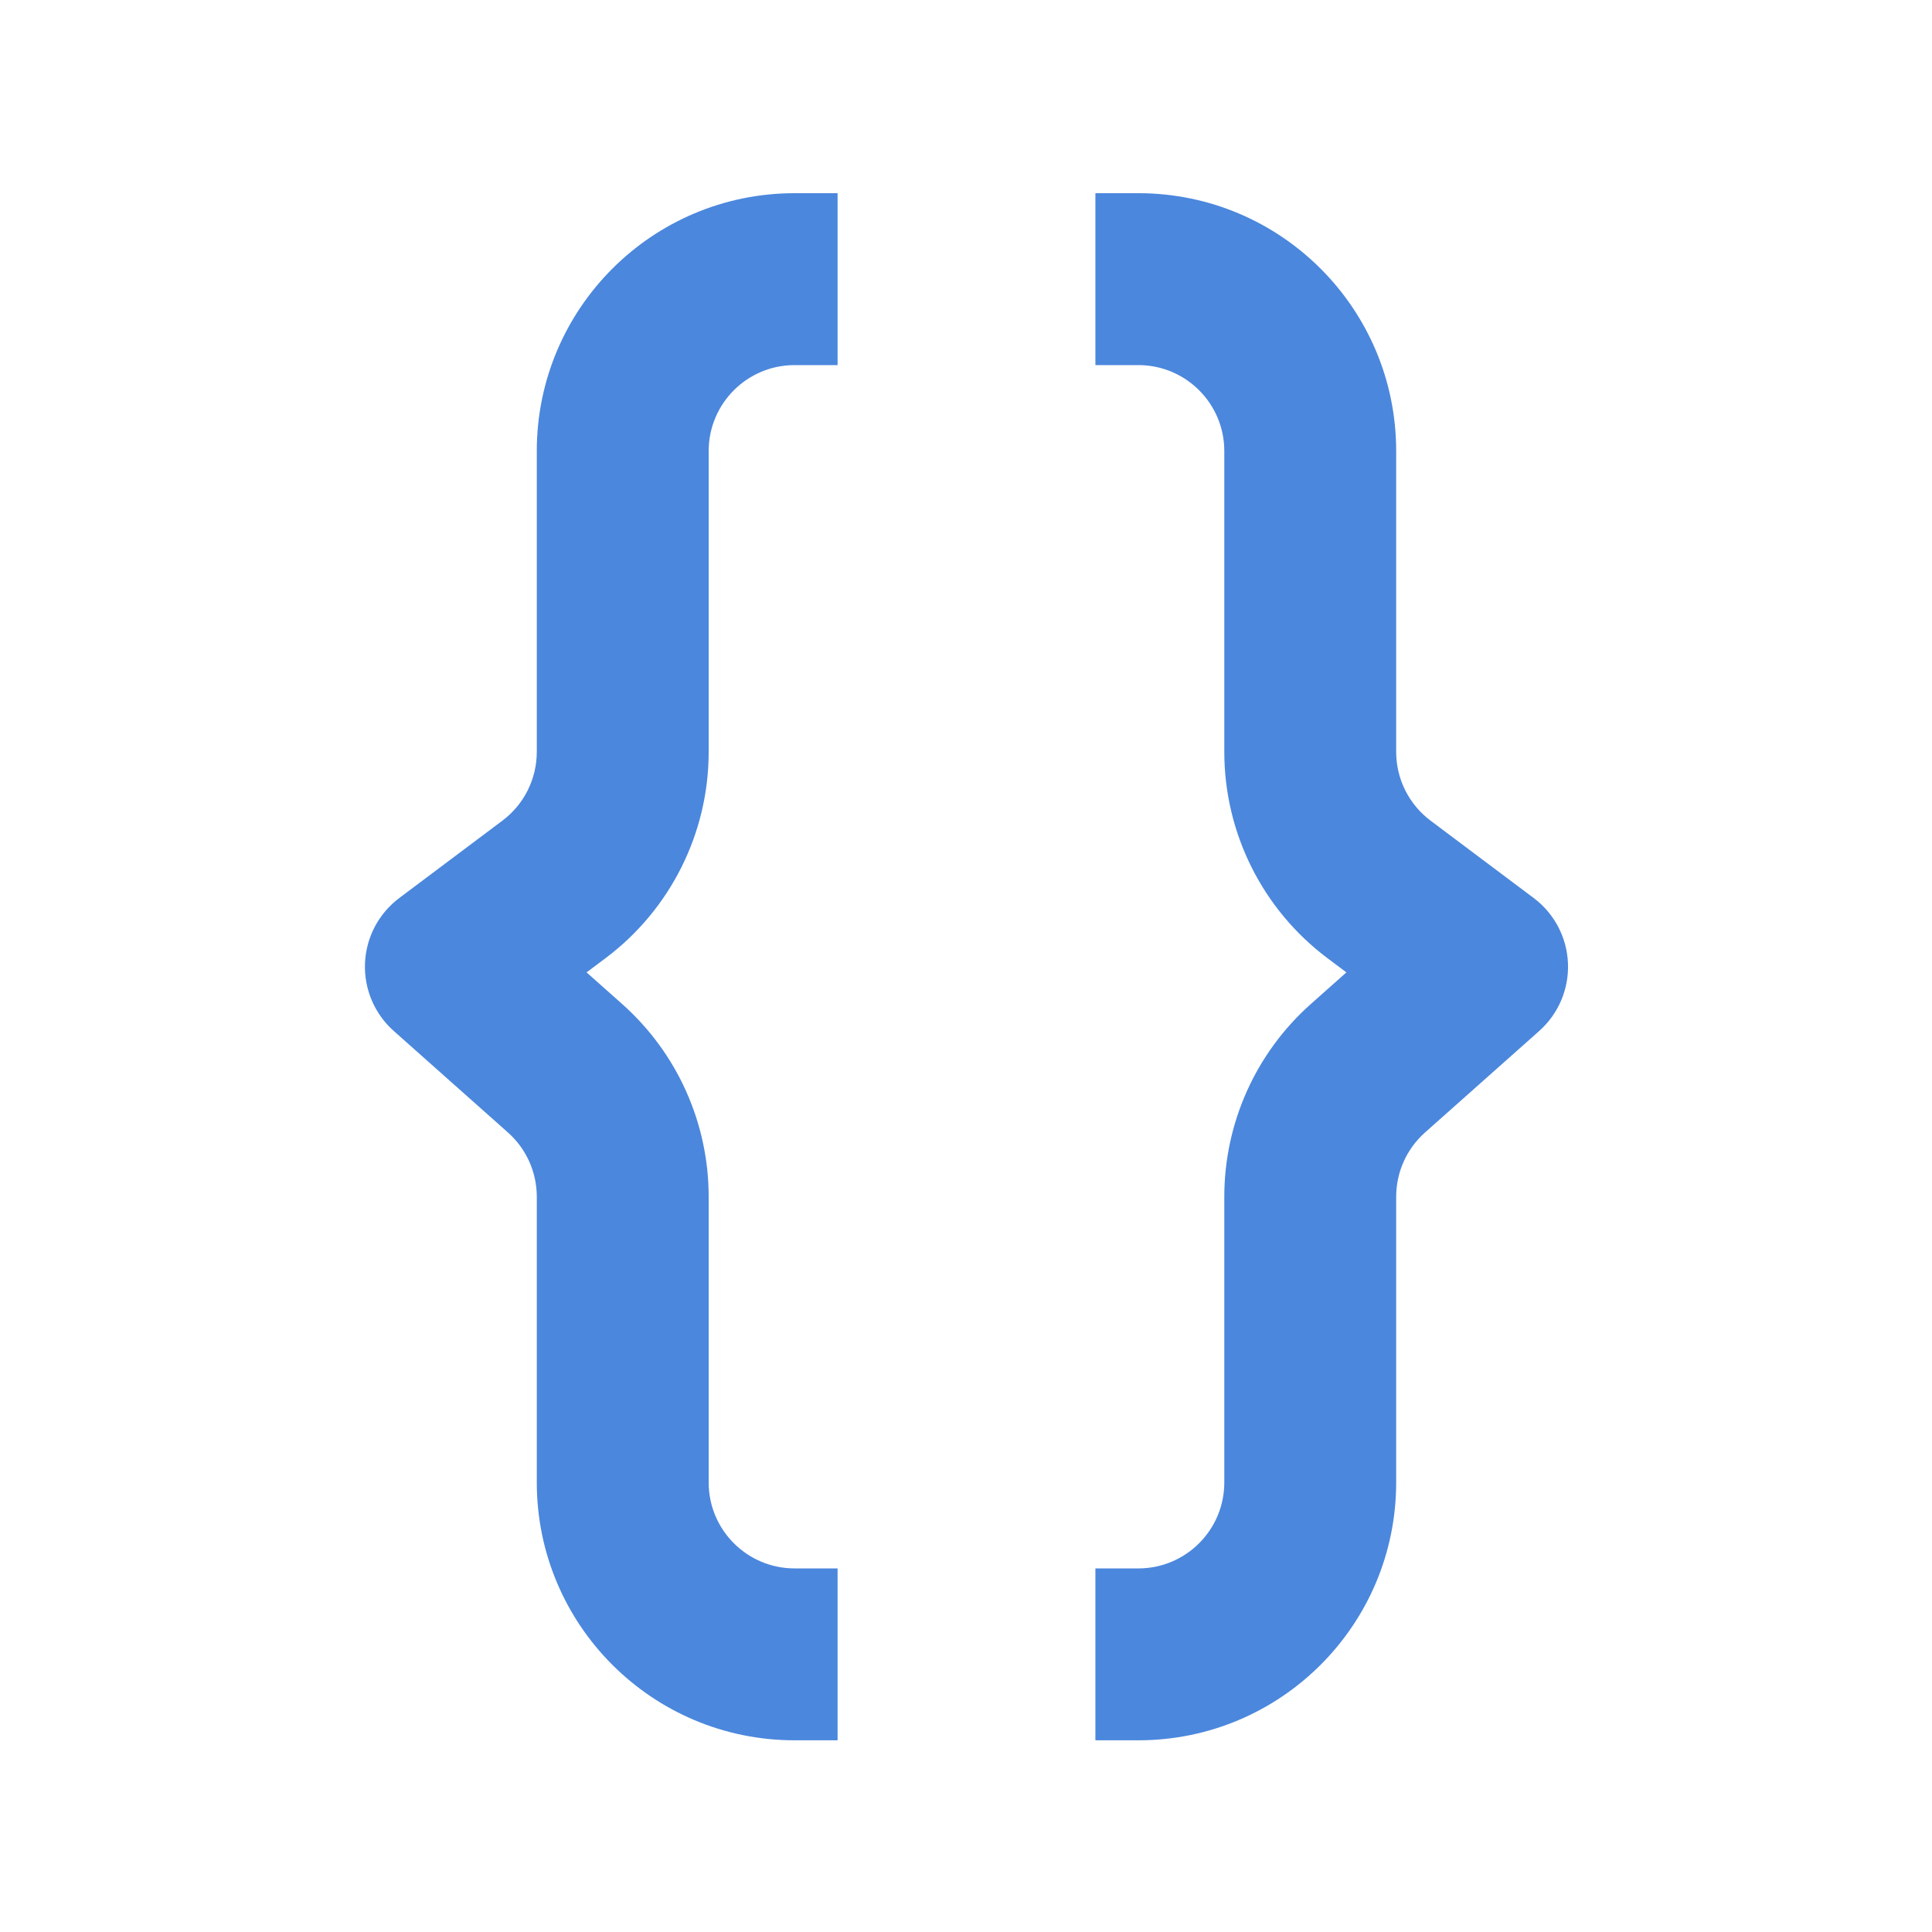 <svg xmlns="http://www.w3.org/2000/svg" xmlns:xlink="http://www.w3.org/1999/xlink" width="512" zoomAndPan="magnify" viewBox="0 0 384 384" height="512" preserveAspectRatio="xMidYMid meet" version="1.0"><defs><clipPath id="8aa92b44c7"><path d="M 217 38.398 L 311.723 38.398 L 311.723 345.898 L 217 345.898 Z M 217 38.398 " clip-rule="nonzero"/></clipPath><clipPath id="8d4f976d68"><path d="M 72.473 38.398 L 167 38.398 L 167 345.898 L 72.473 345.898 Z M 72.473 38.398 " clip-rule="nonzero"/></clipPath></defs><g clip-path="url(#8aa92b44c7)"><path fill="#4b87dd" d="M 226.258 72.566 L 217.719 72.566 L 217.719 38.398 L 226.258 38.398 C 254.559 38.398 277.5 61.344 277.5 89.648 L 277.5 149.441 C 277.5 154.82 280.031 159.883 284.332 163.109 L 304.828 178.484 C 308.93 181.559 311.434 186.316 311.645 191.441 C 311.859 196.562 309.758 201.512 305.926 204.918 L 283.234 225.09 C 279.586 228.332 277.5 232.98 277.5 237.859 L 277.5 294.648 C 277.5 322.957 254.559 345.898 226.258 345.898 L 217.719 345.898 L 217.719 311.734 L 226.258 311.734 C 235.691 311.734 243.34 304.086 243.34 294.648 L 243.34 237.859 C 243.34 223.219 249.598 209.277 260.543 199.551 L 267.605 193.27 L 263.836 190.441 C 250.934 180.762 243.34 165.574 243.34 149.441 L 243.34 89.648 C 243.34 80.215 235.691 72.566 226.258 72.566 Z M 226.258 72.566 " fill-opacity="1" fill-rule="evenodd"/></g><g clip-path="url(#8d4f976d68)"><path fill="#4b87dd" d="M 157.934 72.566 L 166.477 72.566 L 166.477 38.398 L 157.934 38.398 C 129.637 38.398 106.691 61.344 106.691 89.648 L 106.691 149.441 C 106.691 154.82 104.16 159.883 99.859 163.109 L 79.363 178.484 C 75.262 181.559 72.758 186.316 72.547 191.441 C 72.332 196.562 74.434 201.512 78.266 204.918 L 100.957 225.09 C 104.605 228.332 106.691 232.98 106.691 237.859 L 106.691 294.648 C 106.691 322.957 129.637 345.898 157.934 345.898 L 166.477 345.898 L 166.477 311.734 L 157.934 311.734 C 148.5 311.734 140.855 304.086 140.855 294.648 L 140.855 237.859 C 140.855 223.219 134.594 209.277 123.652 199.551 L 116.586 193.27 L 120.359 190.441 C 133.262 180.762 140.855 165.574 140.855 149.441 L 140.855 89.648 C 140.855 80.215 148.5 72.566 157.934 72.566 Z M 157.934 72.566 " fill-opacity="1" fill-rule="evenodd"/></g></svg>